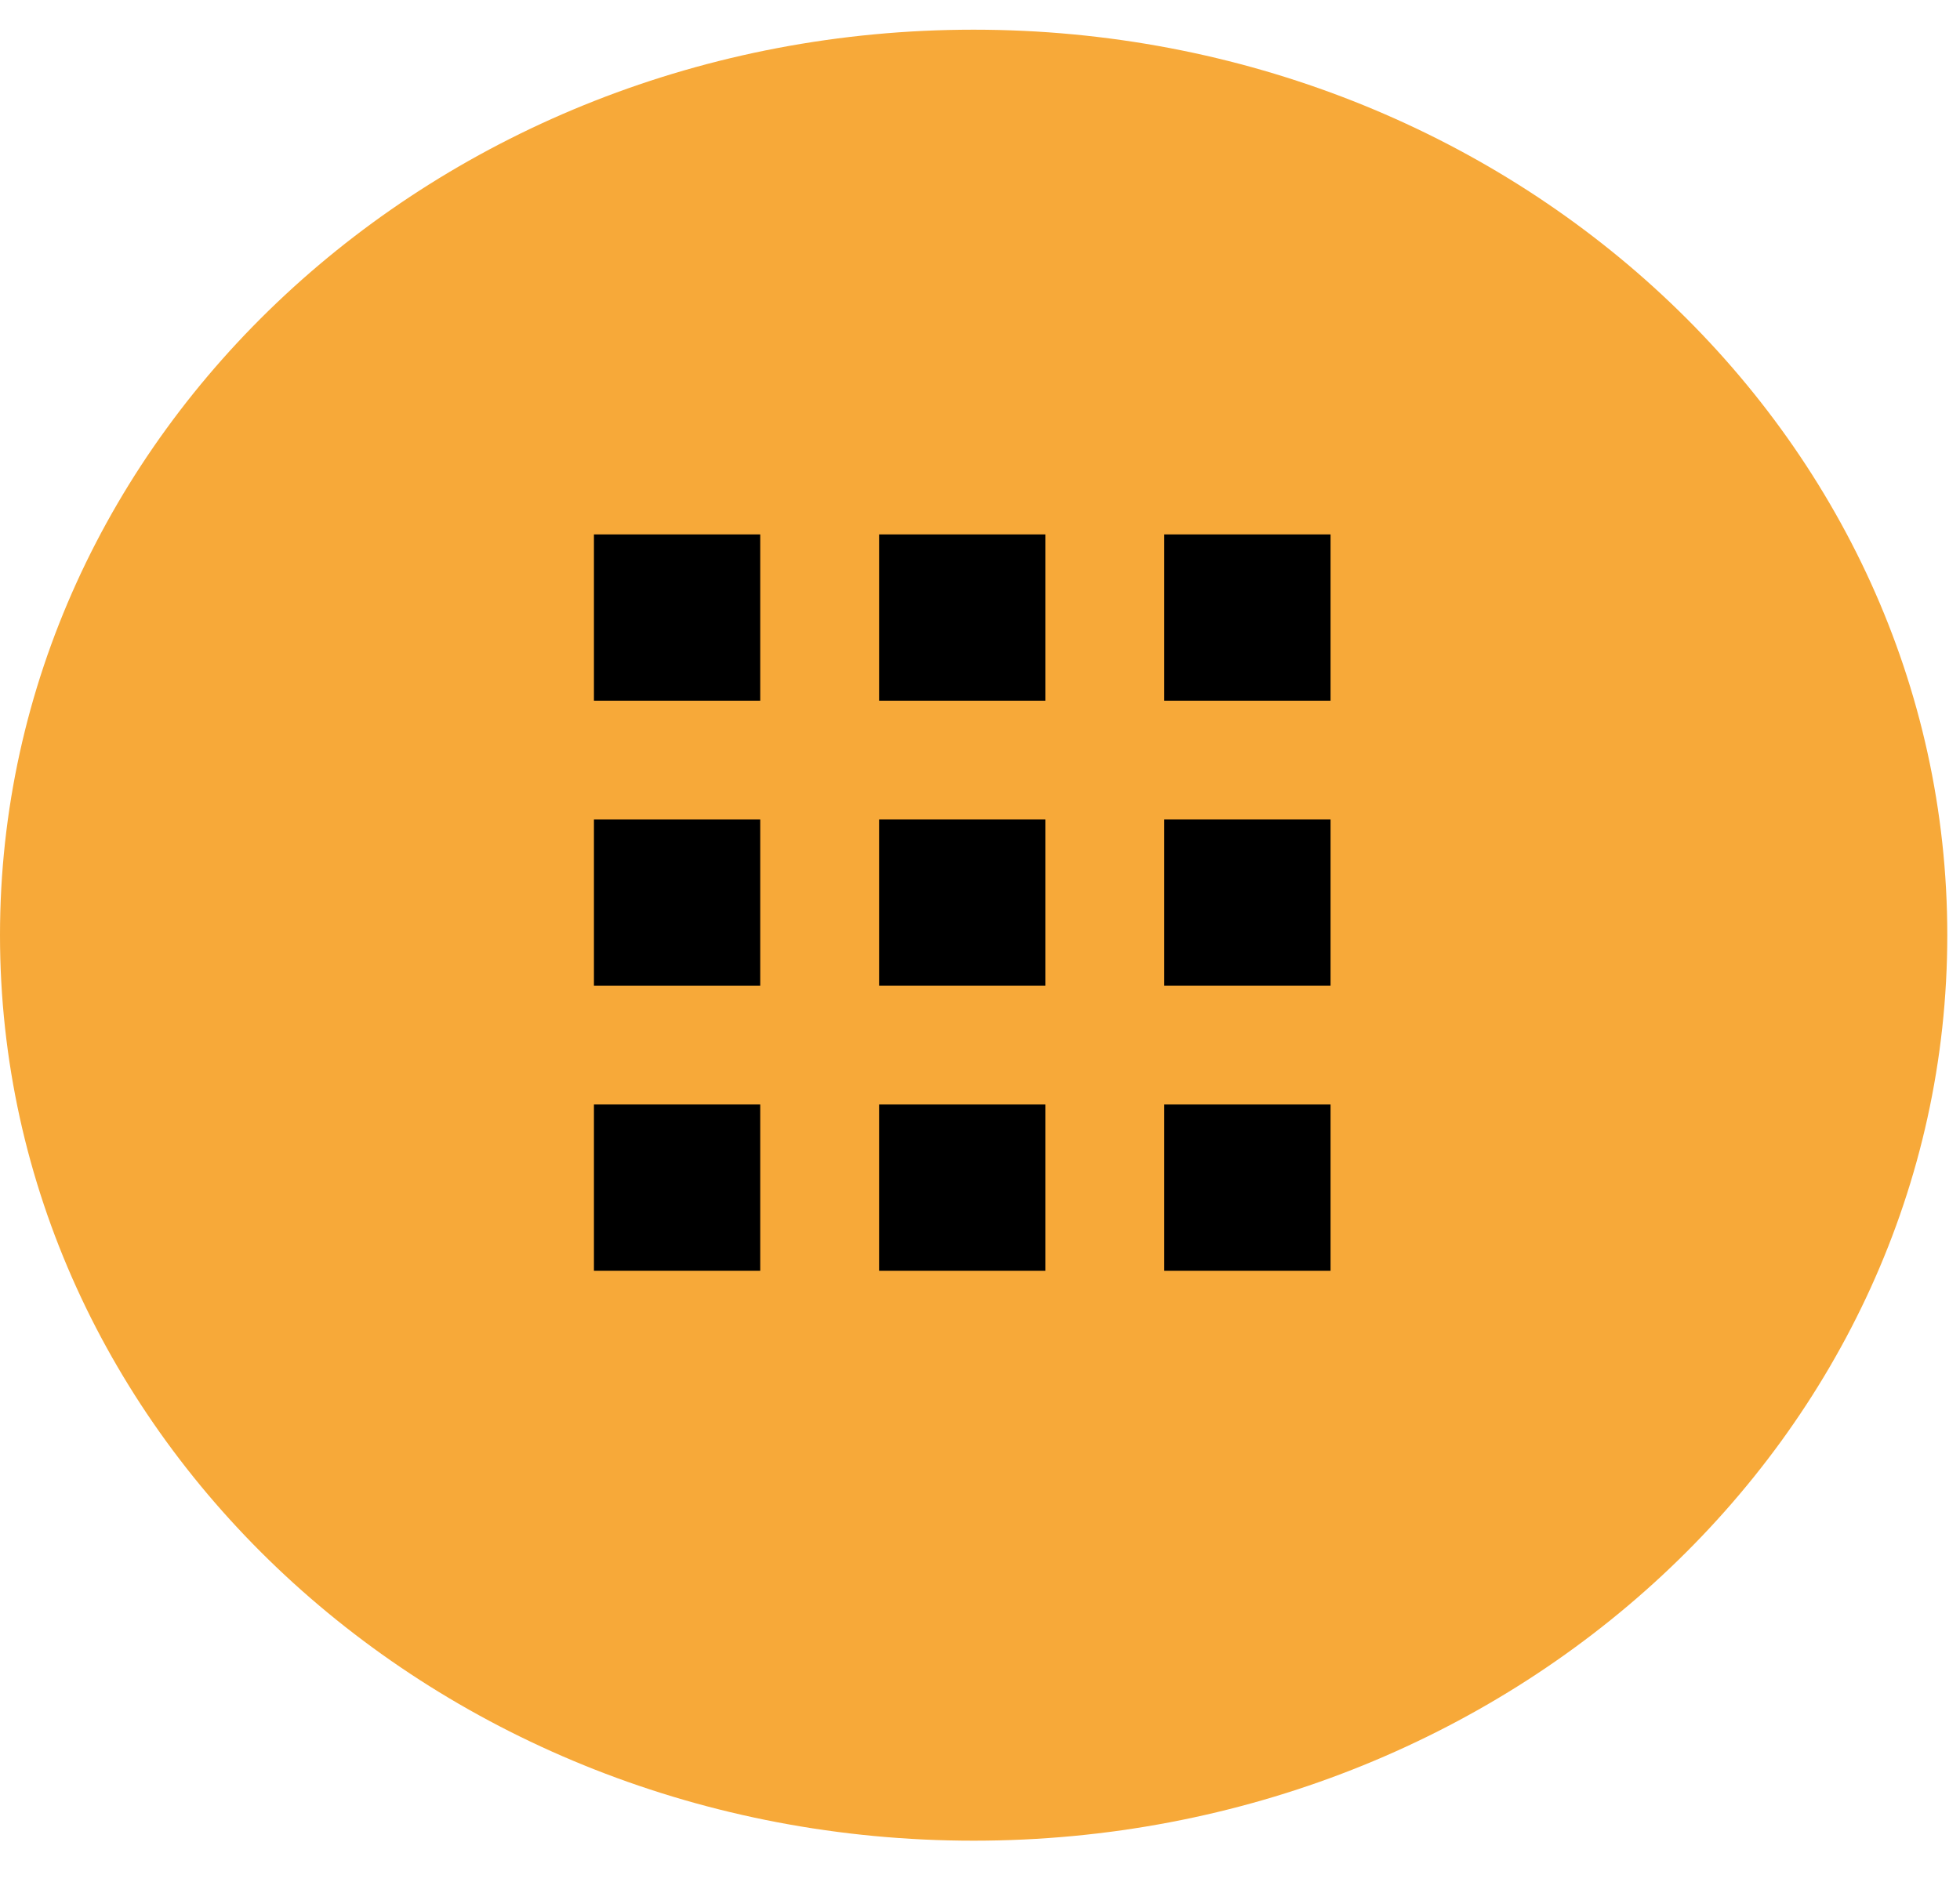 <svg width="33" height="32" viewBox="0 0 33 32" fill="none" xmlns="http://www.w3.org/2000/svg">
<g clip-path="url(#clip0_398_27)">
<path d="M32.786 15.749C32.786 24.171 25.446 30.998 16.393 30.998C7.34 30.998 0 24.171 0 15.749C0 7.327 7.339 0.5 16.392 0.5C25.445 0.5 32.786 7.327 32.786 15.749Z" fill="#F7A939"/>
<g clip-path="url(#clip1_398_27)">
<path d="M12.8 9H10V11.8H12.8V9Z" fill="black"/>
<path d="M12.8 13.8H10V16.6H12.8V13.8Z" fill="black"/>
<path d="M12.8 18.6H10V21.4H12.8V18.6Z" fill="black"/>
<path d="M17.601 13.8H14.801V16.6H17.601V13.8Z" fill="black"/>
<path d="M17.601 9H14.801V11.8H17.601V9Z" fill="black"/>
<path d="M22.402 13.8H19.602V16.6H22.402V13.8Z" fill="black"/>
<path d="M17.601 18.6H14.801V21.4H17.601V18.6Z" fill="black"/>
<path d="M22.402 9H19.602V11.8H22.402V9Z" fill="black"/>
<path d="M22.402 18.6H19.602V21.4H22.402V18.6Z" fill="black"/>
</g>
</g>
<defs>
<clipPath id="clip0_398_27">
<rect width="33" height="31" fill="white" transform="translate(0 0.5)"/>
</clipPath>
<clipPath id="clip1_398_27">
<rect width="13" height="13" fill="white" transform="translate(10 9)"/>
</clipPath>
</defs>
</svg>
